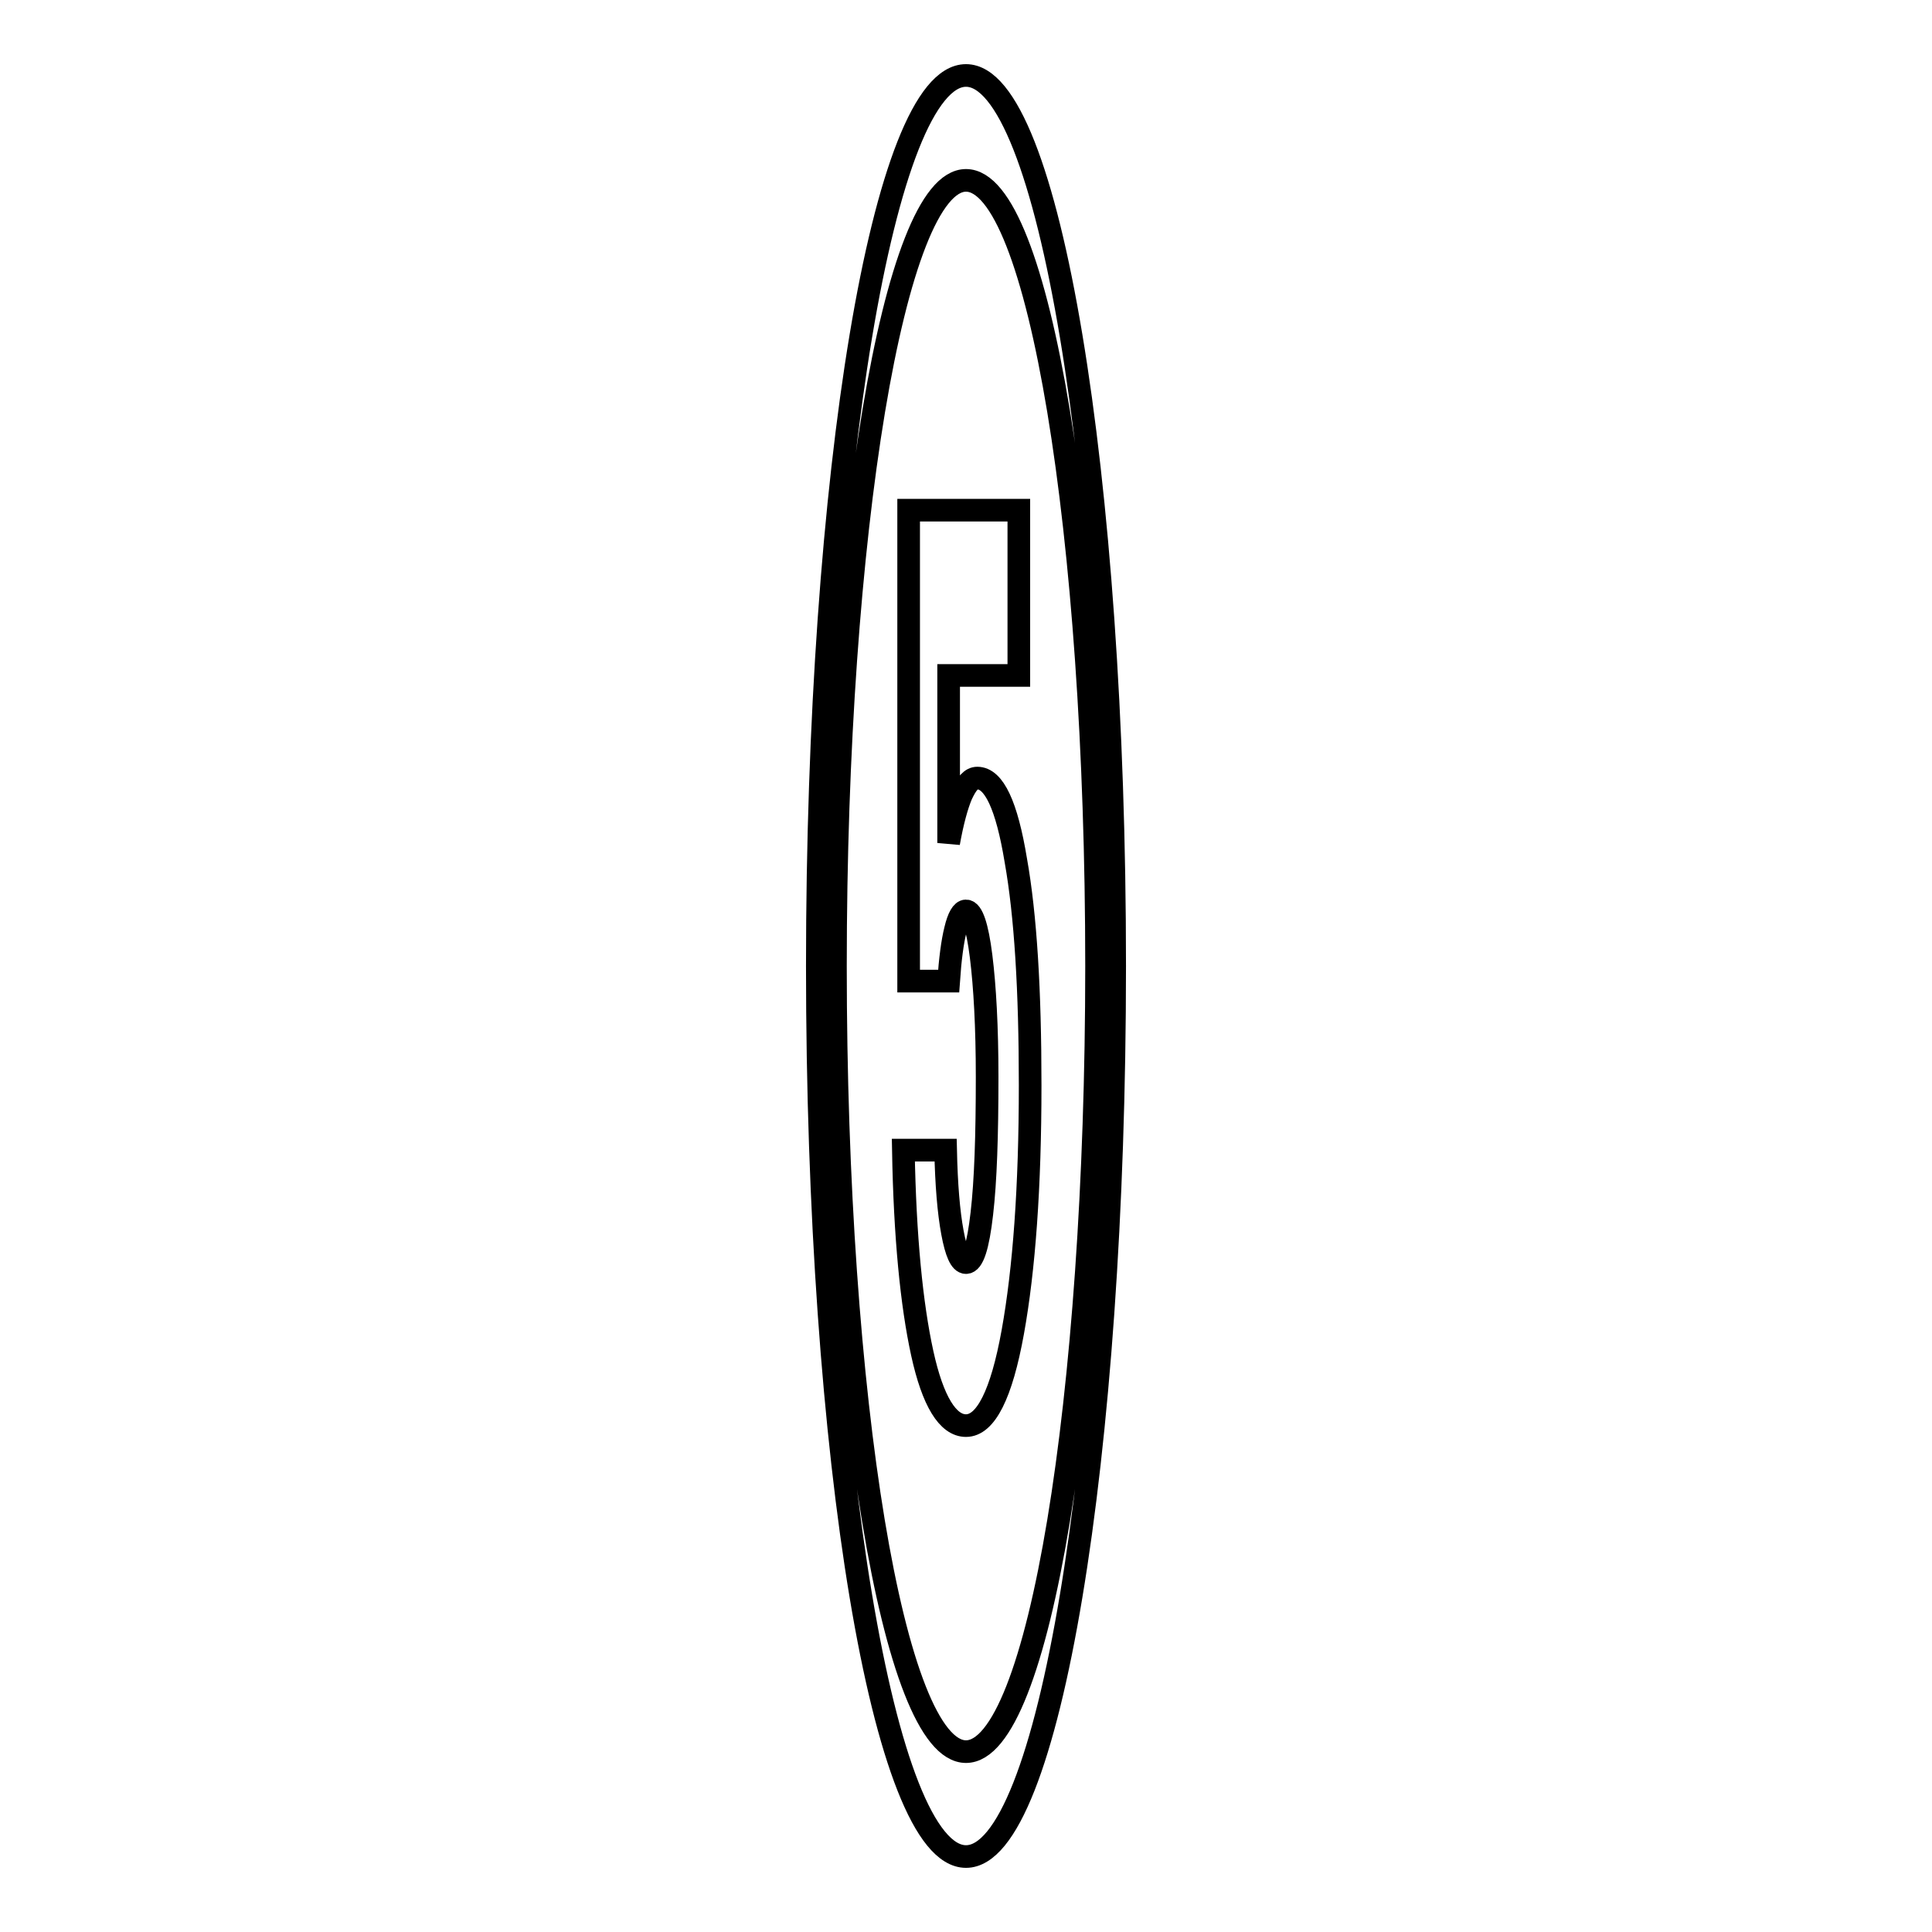 <?xml version="1.0" encoding="utf-8"?>
<!-- Svg Vector Icons : http://www.onlinewebfonts.com/icon -->
<!DOCTYPE svg PUBLIC "-//W3C//DTD SVG 1.1//EN" "http://www.w3.org/Graphics/SVG/1.1/DTD/svg11.dtd">
<svg version="1.1" xmlns="http://www.w3.org/2000/svg" xmlns:xlink="http://www.w3.org/1999/xlink" x="0px" y="0px" viewBox="0 0 256 256" enable-background="new 0 0 256 256" xml:space="preserve">
<g><g><path stroke-width="3" fill-opacity="0" stroke="#000000"  d="M128,10c-10.9,0-19.7,52.8-19.7,118c0,65.2,8.8,118,19.7,118s19.7-52.8,19.7-118C147.7,62.8,138.9,10,128,10L128,10z M128,232.1c-9.6,0-17.3-46.6-17.3-104.1c0-57.5,7.8-104.1,17.3-104.1c9.6,0,17.3,46.6,17.3,104.1C145.3,185.5,137.6,232.1,128,232.1L128,232.1z M120.4,67.6H135v21.9h-9.3v22.2c0.5-2.8,1.1-5,1.7-6.4c0.7-1.5,1.3-2.2,2.1-2.2c2.2,0,3.9,3.6,5.1,10.9c1.3,7.3,1.9,17.2,1.9,29.8c0,13.5-0.8,24.4-2.3,32.7c-1.5,8.3-3.6,12.4-6.2,12.4c-2.4,0-4.4-3.2-5.8-9.6s-2.3-15.4-2.5-26.9h5.6c0.1,4.6,0.4,8.2,0.9,10.9c0.5,2.7,1.1,4,1.8,4c0.9,0,1.6-2.1,2.1-6.5c0.5-4.3,0.7-10.3,0.7-18.1c0-6.6-0.3-12-0.8-16c-0.5-4-1.2-6-2-6c-0.5,0-1,0.8-1.4,2.5c-0.4,1.6-0.7,3.9-0.9,6.8h-5.3L120.4,67.6L120.4,67.6z"/></g></g>
</svg>